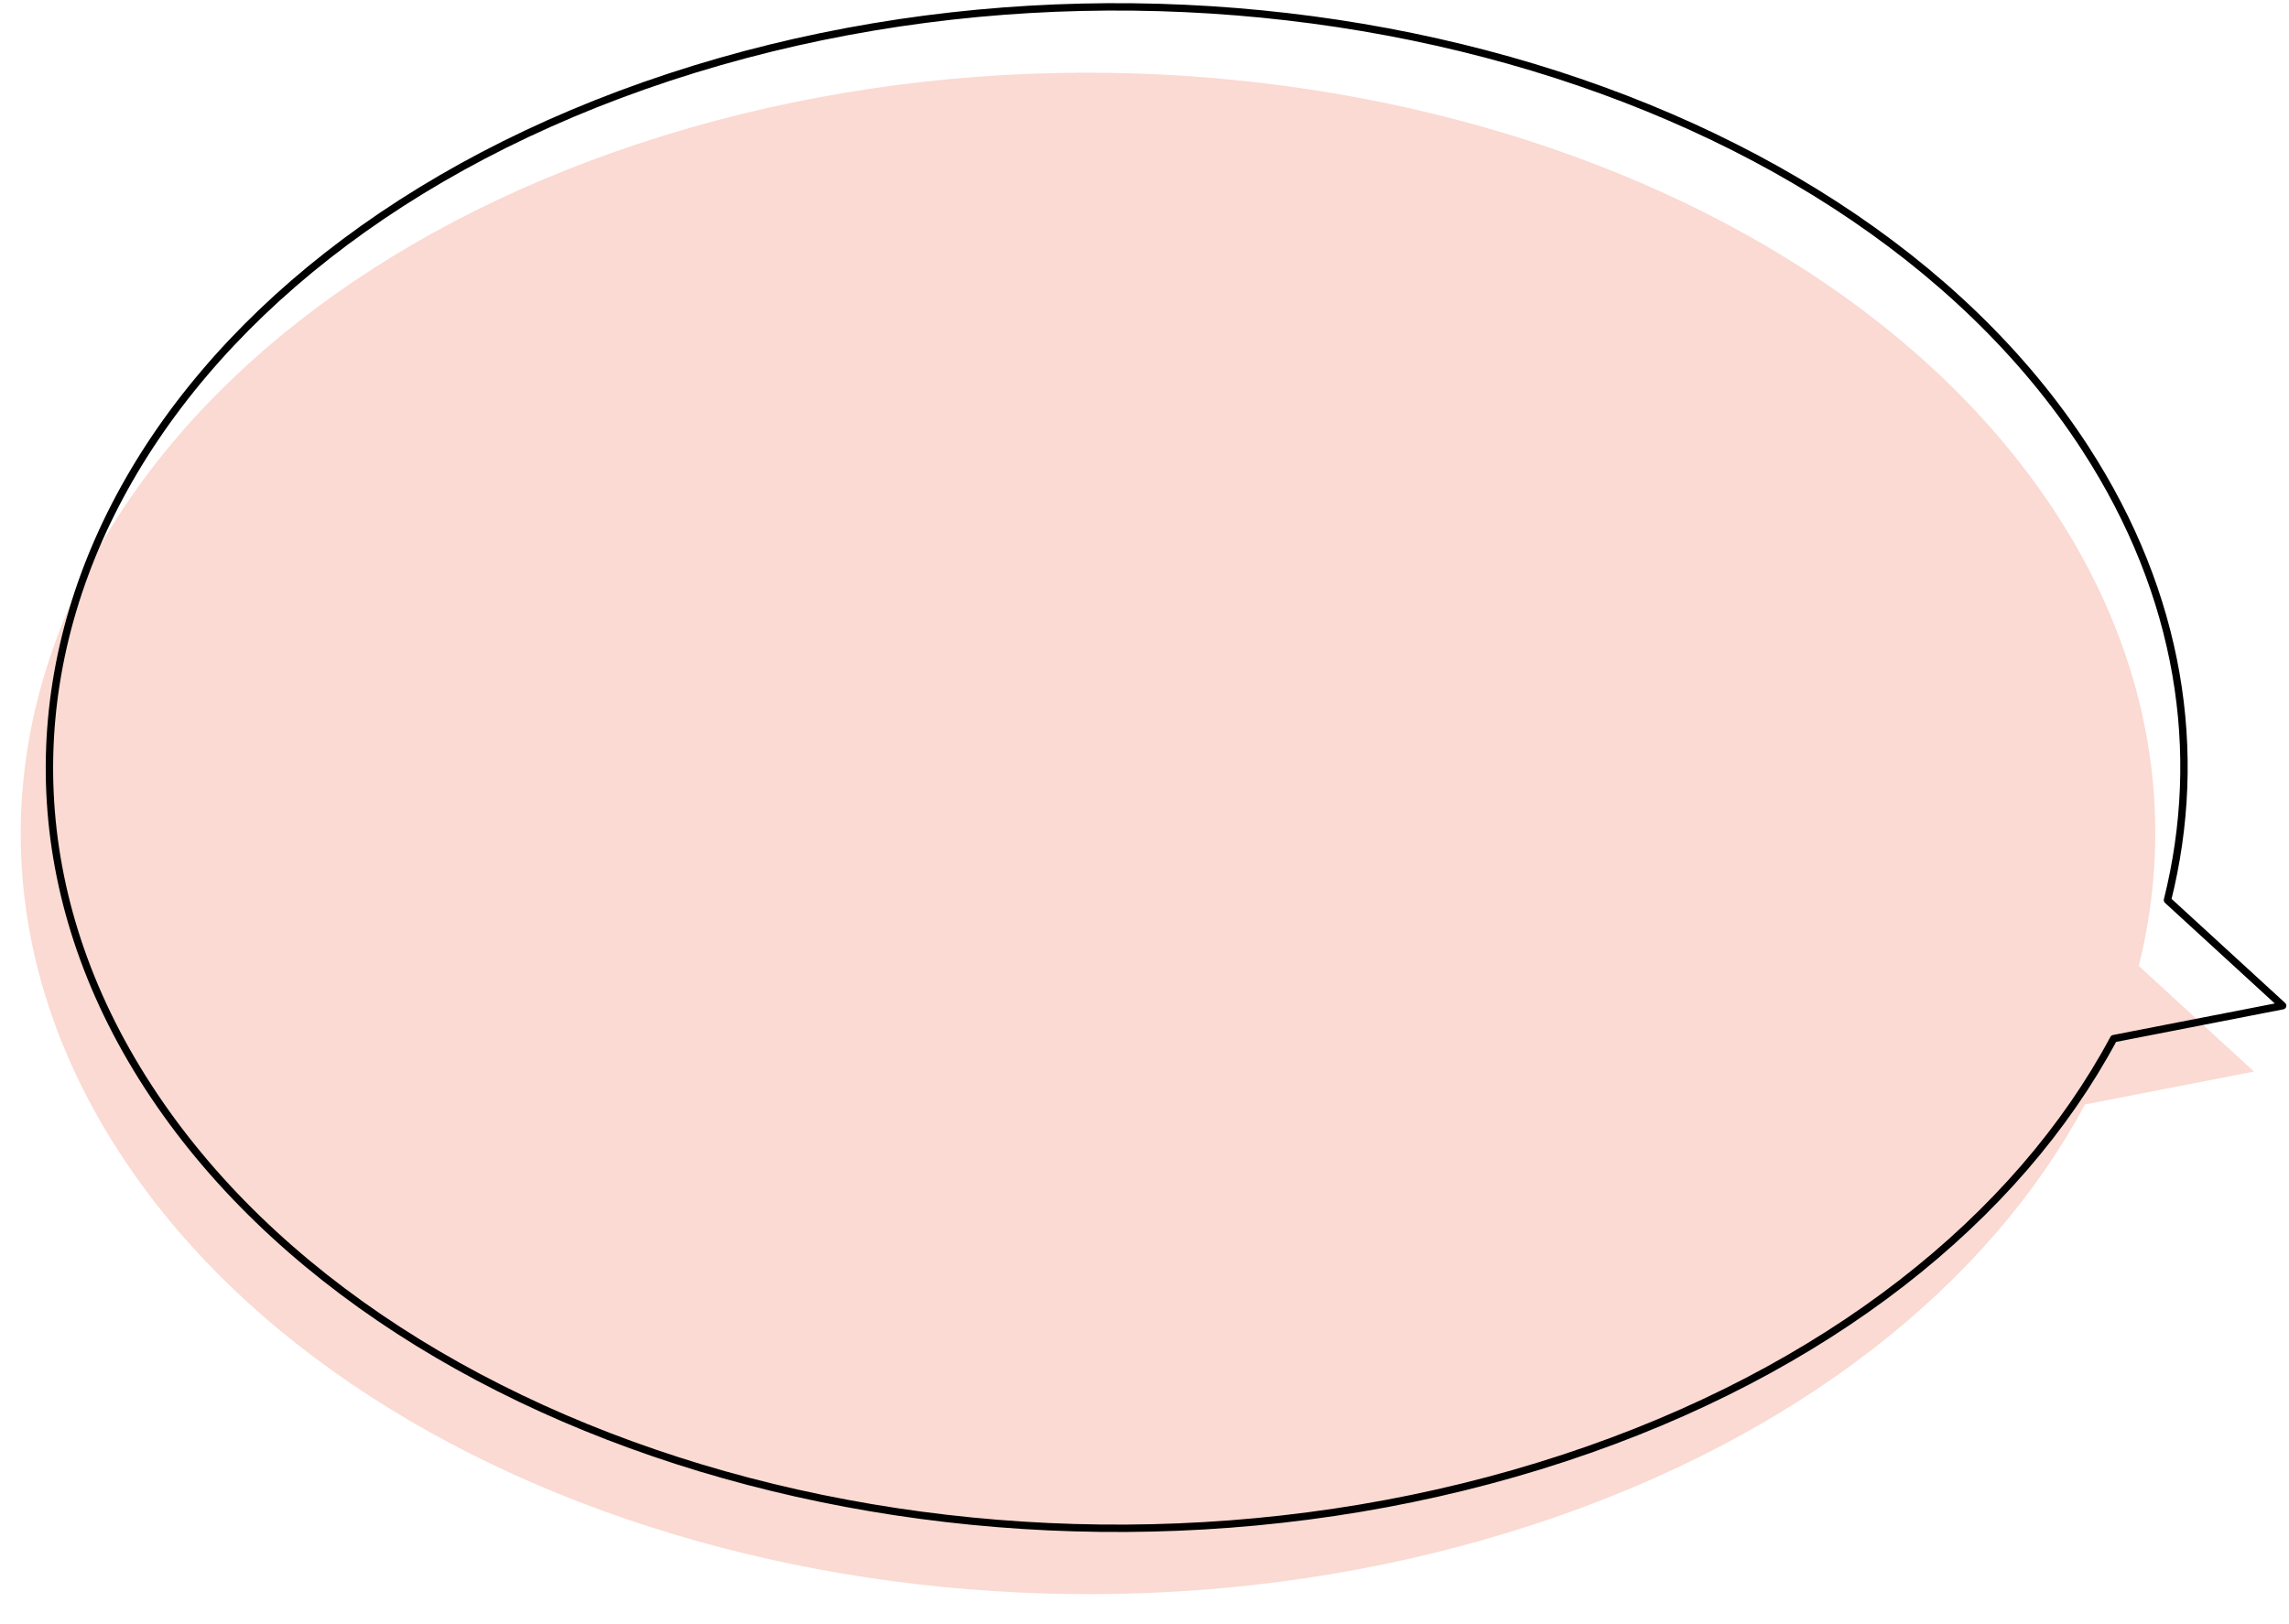 <svg xmlns="http://www.w3.org/2000/svg" xmlns:xlink="http://www.w3.org/1999/xlink" width="310" height="220" viewBox="0 0 310 220"><defs><clipPath id="a"><rect width="310" height="220" fill="none"/></clipPath></defs><g clip-path="url(#a)"><path d="M83.926,15.577c72.449-23.867,158.318-1.345,191.8,50.3,12.875,19.864,16.117,41.142,11.121,61.166l15.6,14.3-22.889,4.461c-12.975,24.254-38.728,45.056-74.394,56.8-72.447,23.867-158.318,1.345-191.8-50.3S11.477,39.444,83.926,15.577" transform="translate(2.811 3.8)" fill="#fadad2"/><path d="M87.084,9.931c72.449-23.867,158.318-1.345,191.8,50.3C291.756,80.1,295,101.376,290,121.4l15.6,14.3-22.889,4.461c-12.975,24.254-38.728,45.056-74.394,56.8-72.447,23.867-158.318,1.345-191.8-50.3S14.635,33.8,87.084,9.931Z" transform="translate(3.542 0.525)" fill="none" stroke="#000" stroke-linecap="round" stroke-linejoin="round" stroke-width="1"/></g></svg>